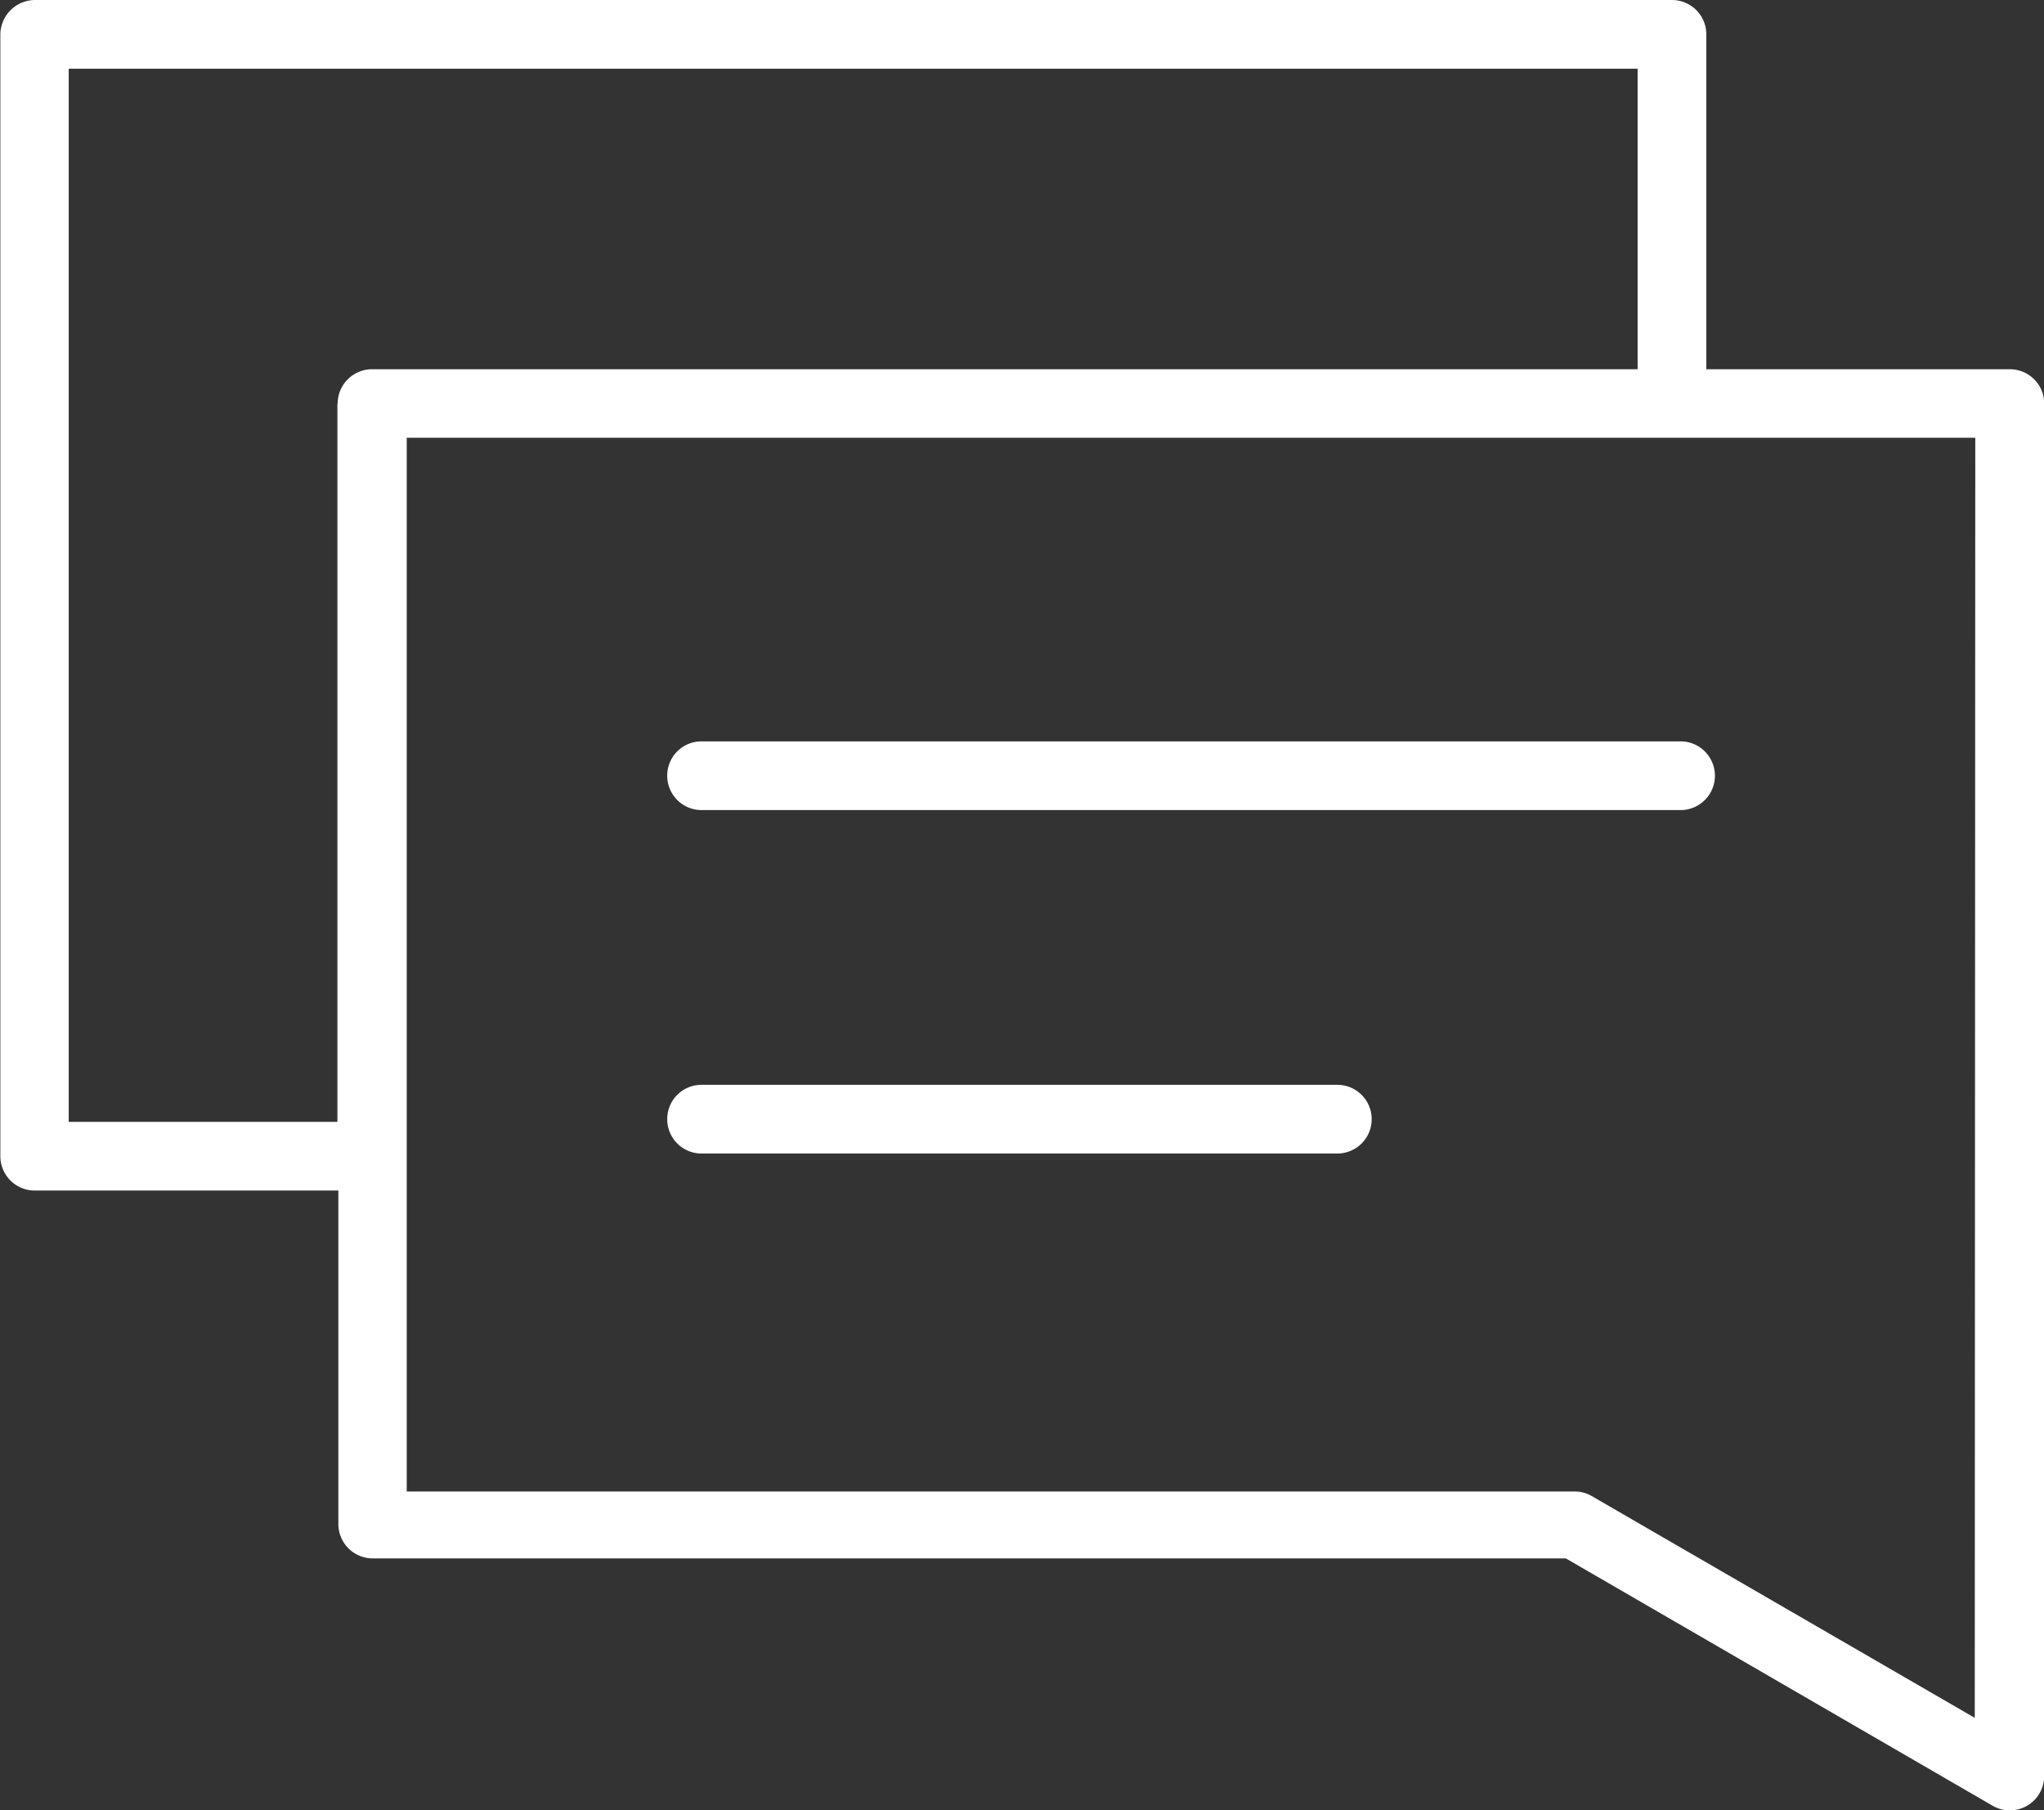<?xml version="1.0" encoding="utf-8"?><svg xmlns="http://www.w3.org/2000/svg" width="23.469" height="20.788" viewBox="0 0 23.469 20.788"><rect x="0" y="0" width="23.469" height="20.788" fill="#333333" stroke="none"/><defs><style>.a{fill:#fff;}</style></defs><path class="a" d="M43.324,27.869H39.842V24.023a.395.395,0,0,0-.394-.394h-18.8a.4.4,0,0,0-.394.394V36.906a.395.395,0,0,0,.394.394h3.487v3.83a.395.395,0,0,0,.394.394h13.7l4.9,2.84a.394.394,0,0,0,.592-.344V28.243a.394.394,0,0,0-.394-.374Zm-19.2.394v8.248H21.039V24.418H39.053v3.451H24.521a.395.395,0,0,0-.394.394Zm18.8,15.092-4.4-2.548a.384.384,0,0,0-.2-.051H24.92v-12.1H42.93ZM27.911,32.536a.393.393,0,0,1,.394-.394H39.546a.394.394,0,0,1,0,.789H28.305a.394.394,0,0,1-.394-.394Zm0,3.944a.393.393,0,0,1,.394-.394h7.3a.394.394,0,1,1,0,.789h-7.3A.394.394,0,0,1,27.911,36.48Z" transform="translate(-20.25 -23.629)"/></svg>